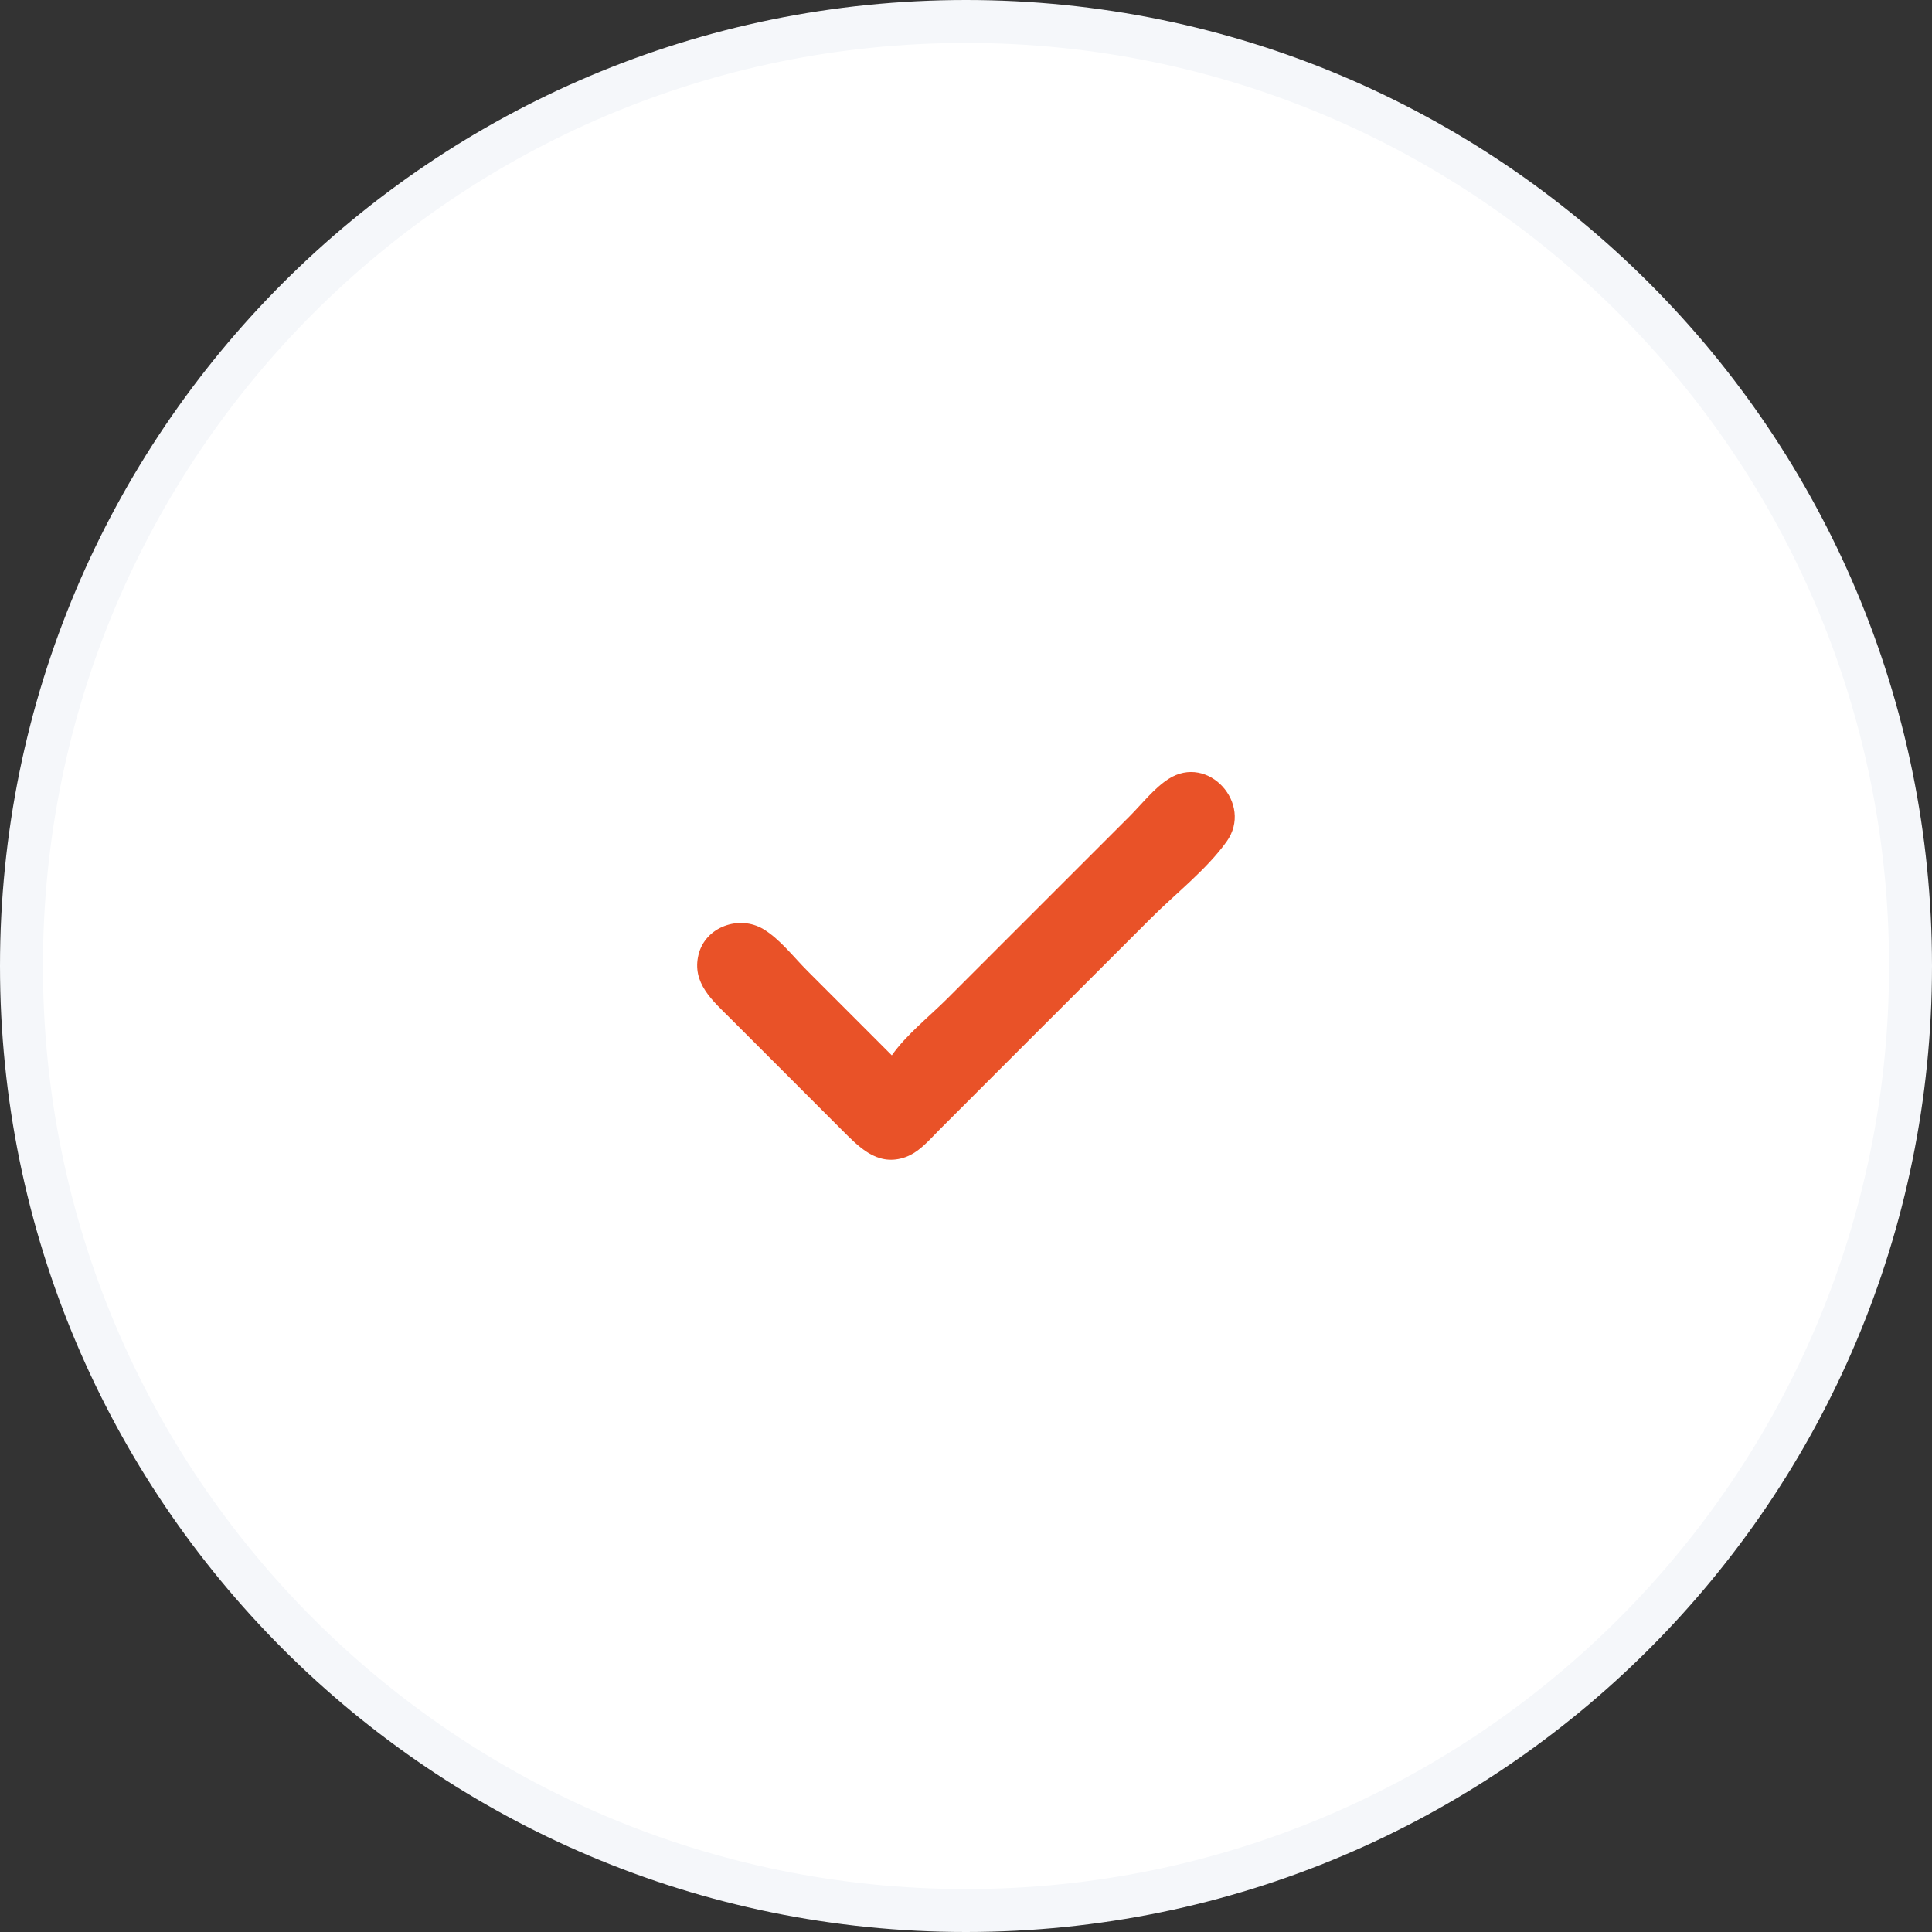 <?xml version="1.0" encoding="UTF-8"?> <svg xmlns="http://www.w3.org/2000/svg" width="45" height="45" fill="none"><rect width="100%" height="100%" fill="#333333" stroke="none"/> <path fill="#fff" stroke="#F5F7FA" d="M22.5.5c12.15 0 22 9.85 22 22s-9.85 22-22 22-22-9.85-22-22 9.85-22 22-22Z"></path> <g clip-path="url(#a)"> <path fill="#E95228" d="m20.771 24.58-1.962-1.963c-.32-.319-.638-.739-1.026-.974-.56-.338-1.354-.06-1.513.593-.162.66.329 1.072.752 1.494L19.6 26.31c.398.398.816.845 1.435.66.357-.106.596-.406.85-.66l1.318-1.319 3.604-3.603c.57-.571 1.294-1.13 1.764-1.787.627-.877-.43-2.053-1.354-1.458-.34.22-.623.586-.908.872l-1.7 1.699-2.549 2.549c-.42.42-.946.832-1.288 1.318Z"></path> </g> <defs> <clipPath id="a"> <path fill="#fff" d="M15 15h15v15H15z"></path> </clipPath> </defs> </svg> 